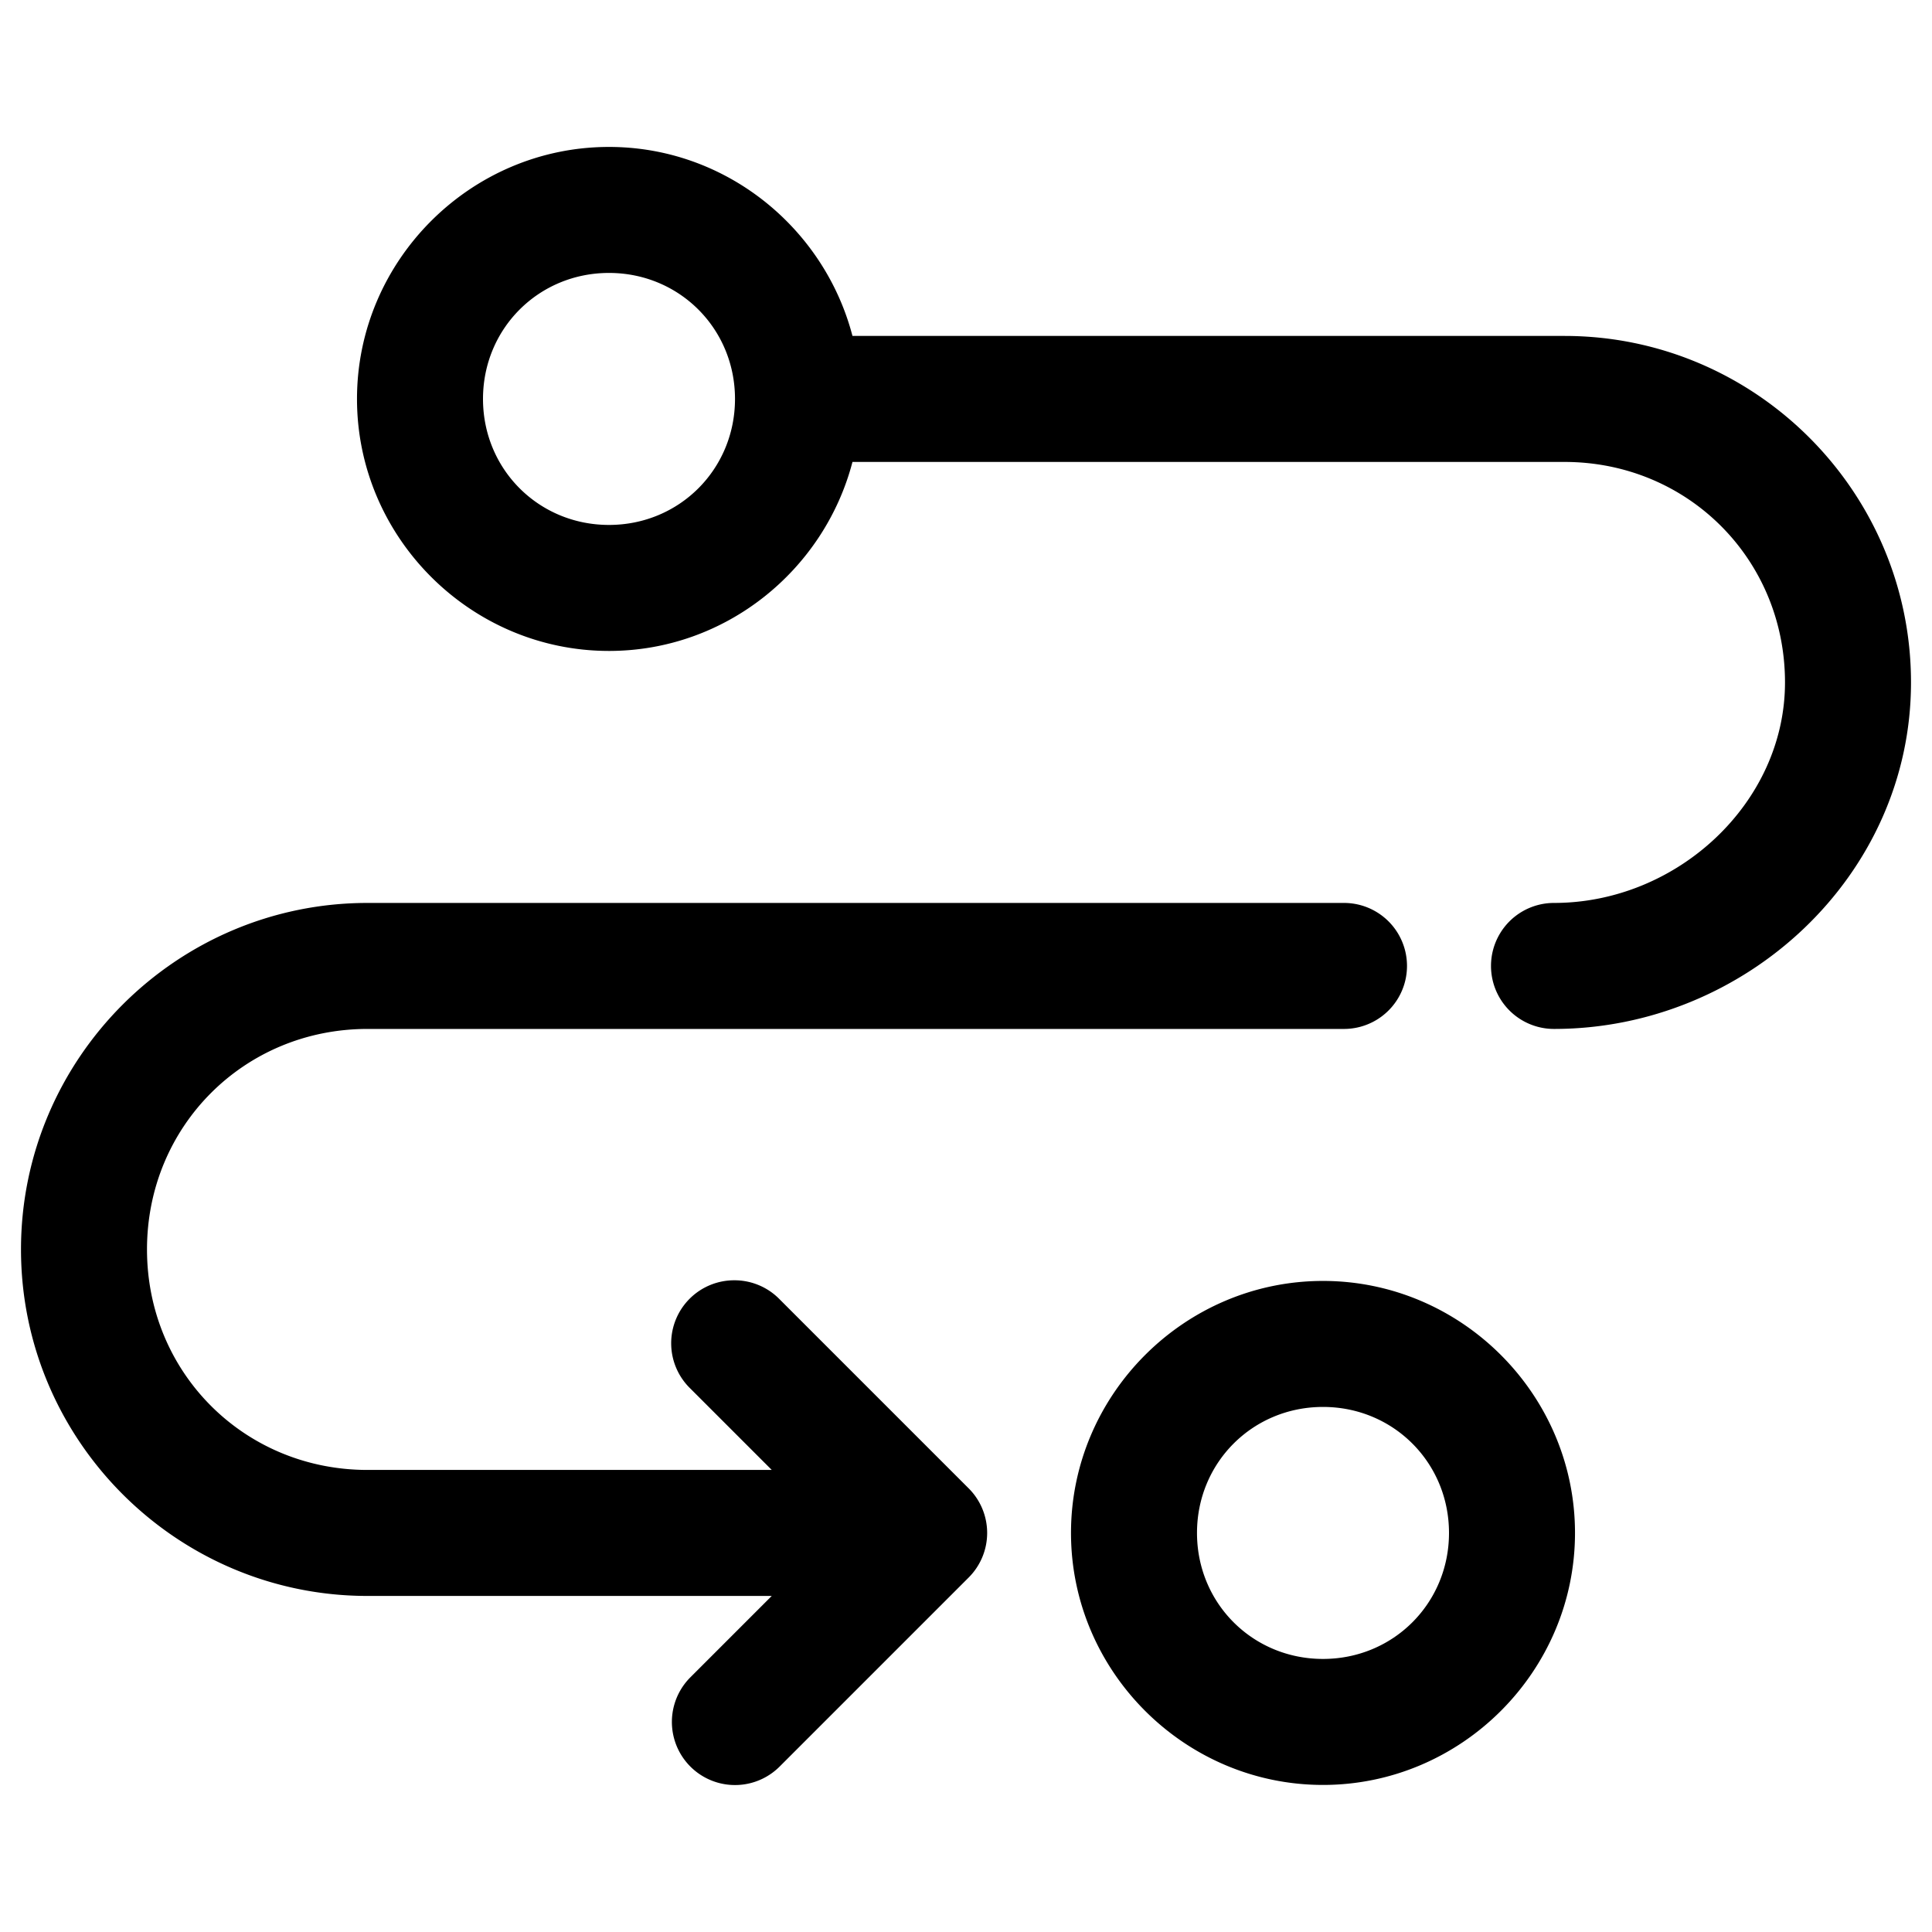 <?xml version="1.0" encoding="UTF-8" standalone="no"?>
<svg
   xmlns:dc="http://purl.org/dc/elements/1.1/"
   xmlns:cc="http://creativecommons.org/ns#"
   xmlns:rdf="http://www.w3.org/1999/02/22-rdf-syntax-ns#"
   xmlns:svg="http://www.w3.org/2000/svg"
   xmlns="http://www.w3.org/2000/svg"
   xmlns:sodipodi="http://sodipodi.sourceforge.net/DTD/sodipodi-0.dtd"
   xmlns:inkscape="http://www.inkscape.org/namespaces/inkscape"
   version="1.1"
   x="0px"
   y="0px"
   viewBox="0 0 92 92"
   id="svg12"
   sodipodi:docname="routing.svg"
   width="92"
   height="92"
   style="fill:#000000"
   inkscape:version="0.92.3 (2405546, 2018-03-11)">
  <defs
     id="defs16" />
  <sodipodi:namedview
     pagecolor="#ffffff"
     bordercolor="#666666"
     borderopacity="1"
     objecttolerance="10"
     gridtolerance="10"
     guidetolerance="10"
     inkscape:pageopacity="0"
     inkscape:pageshadow="2"
     inkscape:window-width="2560"
     inkscape:window-height="1377"
     id="namedview14"
     showgrid="false"
     inkscape:zoom="9.664"
     inkscape:cx="37.220613"
     inkscape:cy="54.221854"
     inkscape:window-x="-8"
     inkscape:window-y="-8"
     inkscape:window-maximized="1"
     inkscape:current-layer="svg12" />
  <path
     style="font-style:normal;font-variant:normal;font-weight:normal;font-stretch:normal;font-size:medium;line-height:normal;font-family:Sans;-inkscape-font-specification:Sans;text-indent:0;text-align:start;text-decoration:none;text-decoration-line:none;letter-spacing:normal;word-spacing:normal;text-transform:none;writing-mode:lr-tb;direction:ltr;baseline-shift:baseline;text-anchor:start;display:inline;overflow:visible;visibility:visible;opacity:1;fill:#000000;fill-opacity:1;stroke:none;stroke-width:13.333;marker:none;enable-background:accumulate"
     d="m 29,6.997 c -6.592,0 -12,5.408 -12,12 0,6.592 5.408,12 12,12 5.555,0 10.249,-3.847 11.594,-9 H 74.5 c 5.869,0 10.5,4.631 10.5,10.5 0,5.735 -5.131,10.5 -11,10.5 a 3,3 0 1 0 0,6 c 9.089,0 17,-7.277 17,-16.5 0,-9.089 -7.411,-16.5 -16.5,-16.5 H 40.594 C 39.249,10.845 34.555,6.997 29,6.997 Z m 0,6 c 3.349,0 6,2.651 6,6 0,3.349 -2.651,6 -6,6 -3.349,0 -6,-2.651 -6,-6 0,-3.349 2.651,-6 6,-6 z m -11.5,30 c -9.089,0 -16.5,7.411 -16.5,16.5 0,9.089 7.411,16.5 16.5,16.5 H 36.75 L 32.875,79.872 a 3.005,3.005 0 0 0 4.25,4.25 l 9,-9 a 3,3 0 0 0 0,-4.25 l -9,-9 a 3,3 0 0 0 -2.156,-0.906 3,3 0 0 0 -2.094,5.156 l 3.875,3.875 H 17.5 c -5.869,0 -10.5,-4.631 -10.5,-10.5 0,-5.869 4.631,-10.5 10.5,-10.5 H 64 a 3,3 0 1 0 0,-6 z m 45.5,18 c -6.592,0 -12,5.408 -12,12 0,6.592 5.408,12 12,12 6.592,0 12,-5.408 12,-12 0,-6.592 -5.408,-12 -12,-12 z m 0,6 c 3.349,0 6,2.651 6,6 0,3.349 -2.651,6 -6,6 -3.349,0 -6,-2.651 -6,-6 0,-3.349 2.651,-6 6,-6 z"
     id="path10"
     inkscape:connector-curvature="0" />
</svg>
